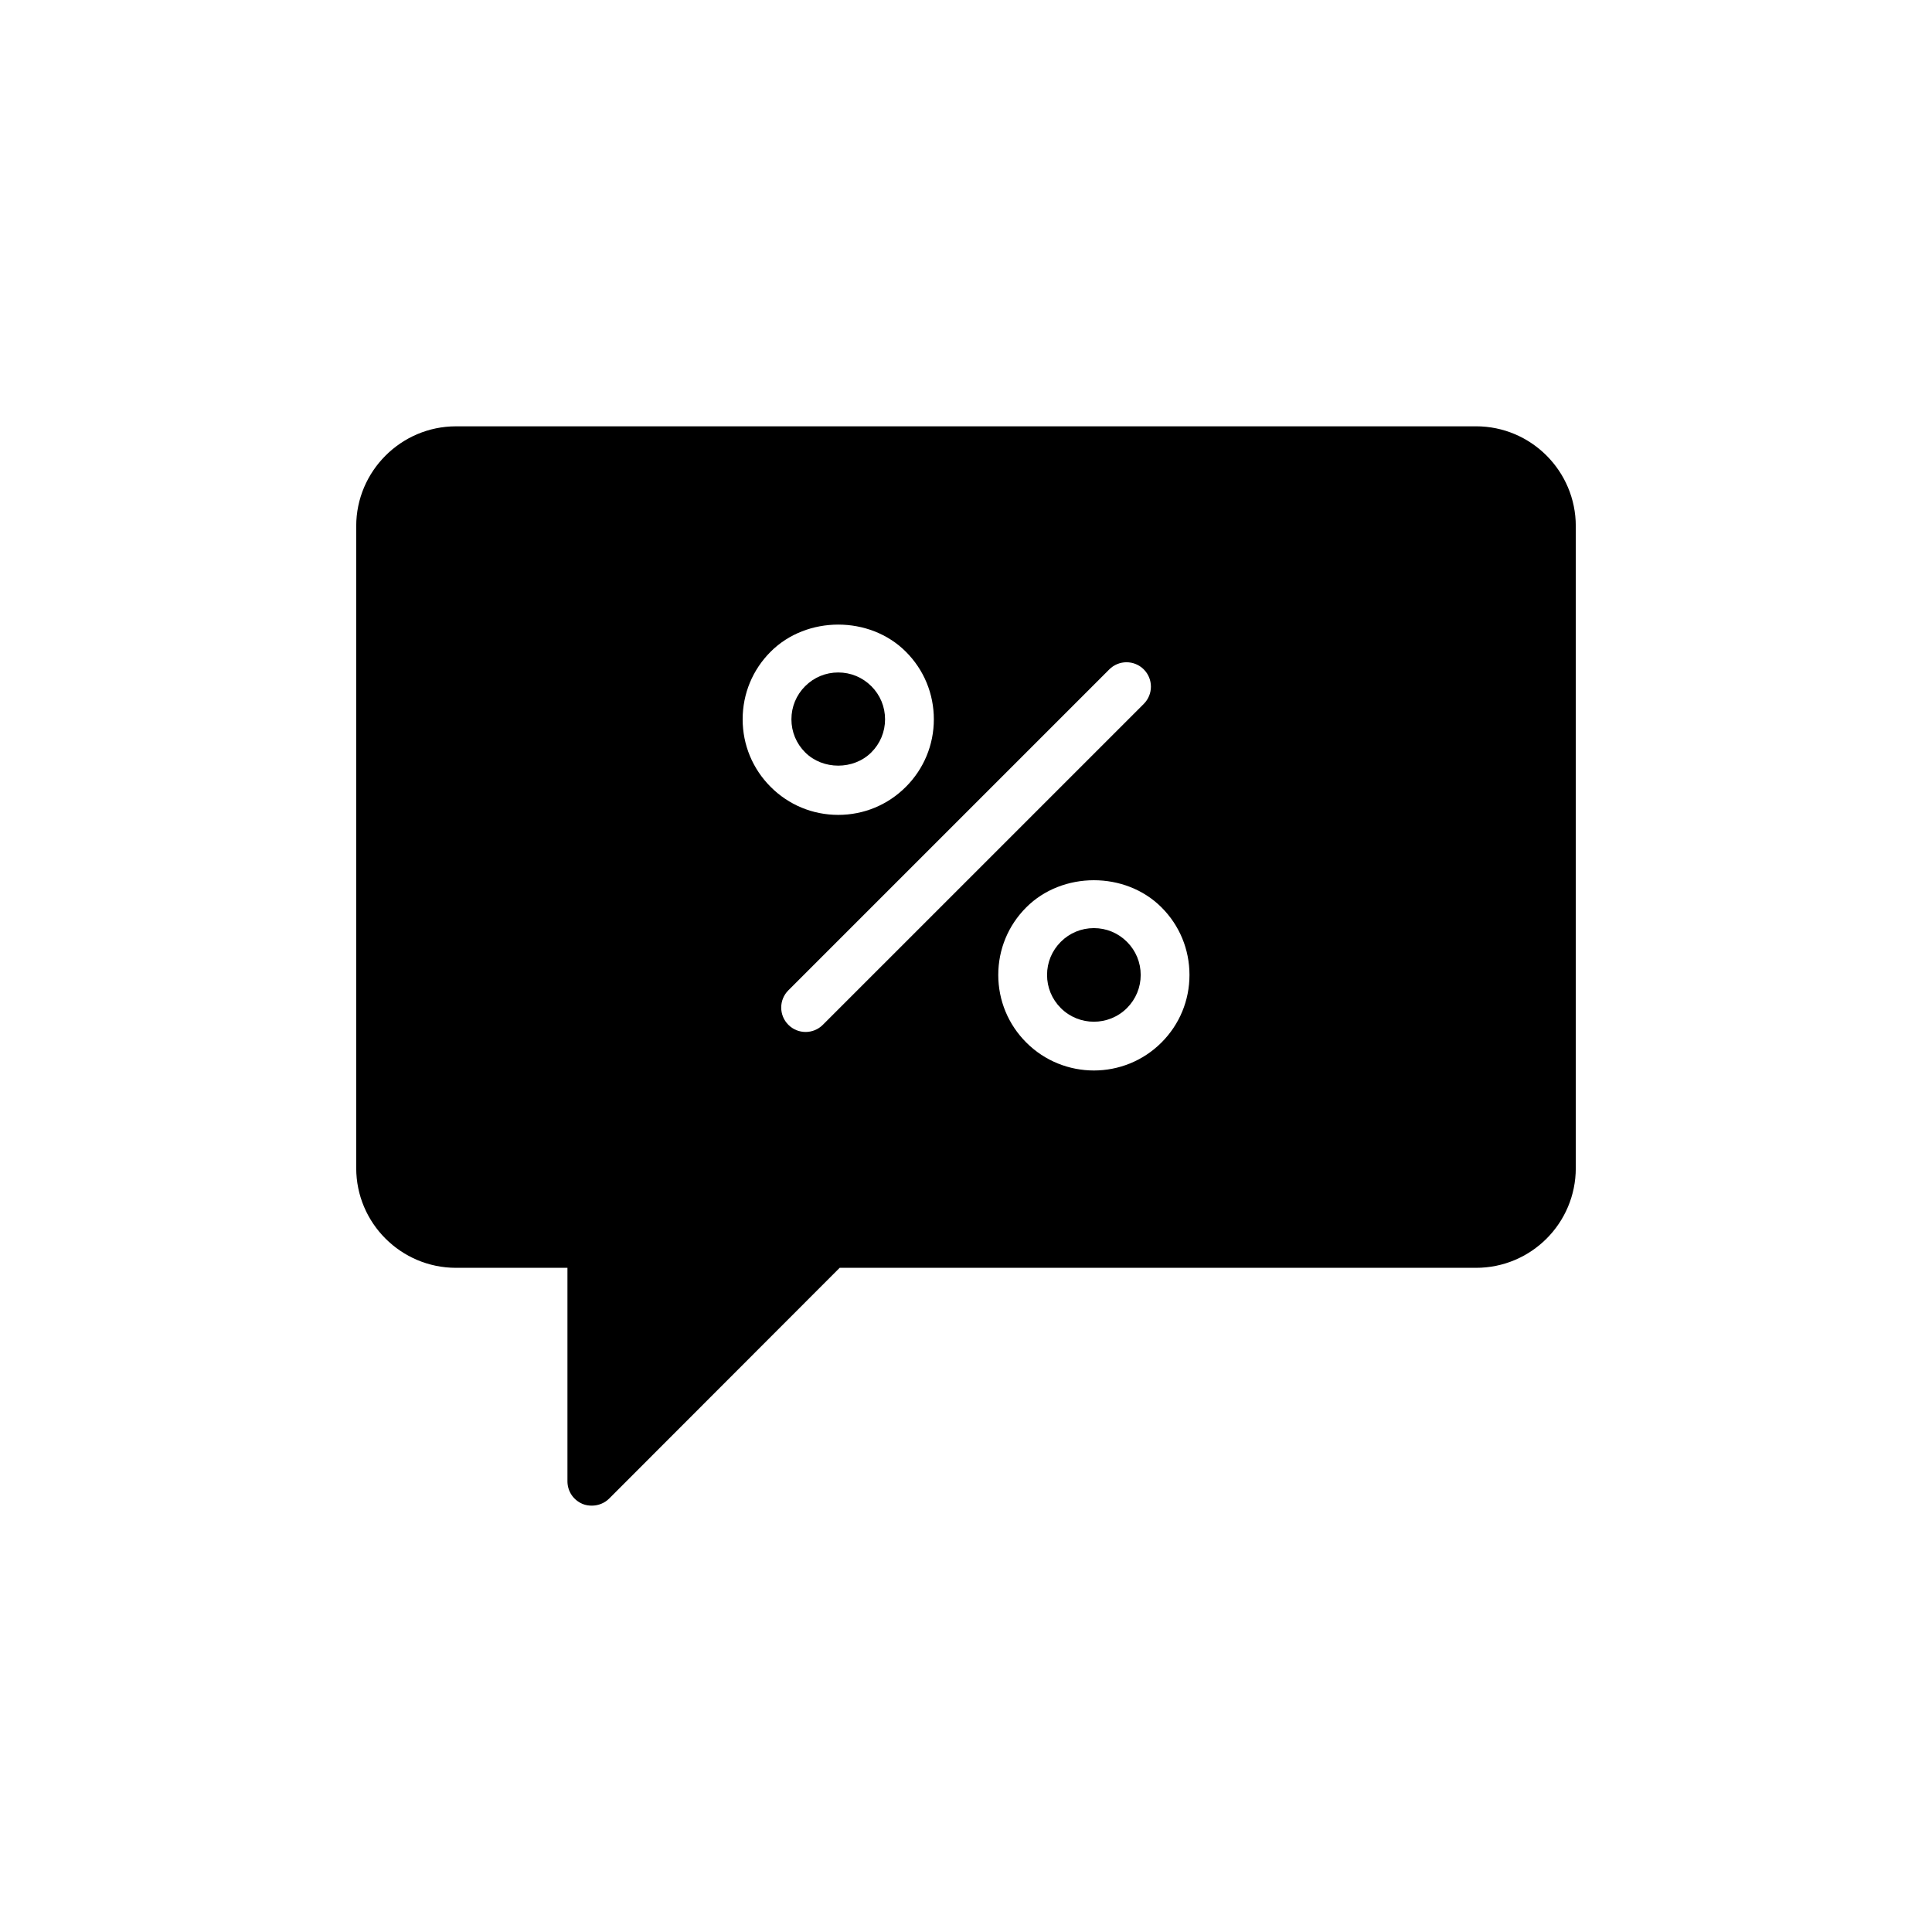 <?xml version="1.0" encoding="UTF-8"?>
<!-- Uploaded to: ICON Repo, www.svgrepo.com, Generator: ICON Repo Mixer Tools -->
<svg fill="#000000" width="800px" height="800px" version="1.1" viewBox="144 144 512 512" xmlns="http://www.w3.org/2000/svg">
 <g>
  <path d="m378.55 334.62c0-3.312-1.289-6.434-3.637-8.773-2.344-2.348-5.461-3.637-8.77-3.637-3.312 0-6.434 1.289-8.773 3.637-2.348 2.344-3.637 5.461-3.637 8.773 0 3.309 1.289 6.426 3.637 8.766 4.676 4.684 12.852 4.695 17.543 0 2.348-2.34 3.637-5.457 3.637-8.766z"/>
  <path d="m433.89 389.96c-3.312 0-6.434 1.289-8.773 3.637-2.348 2.344-3.637 5.461-3.637 8.773s1.293 6.426 3.637 8.773c4.84 4.84 12.715 4.828 17.543 0 2.344-2.348 3.637-5.461 3.637-8.773s-1.289-6.434-3.637-8.773c-2.34-2.348-5.461-3.637-8.77-3.637z"/>
  <path d="m535.16 256.98h-270.32c-14.543 0-26.438 11.895-26.438 26.438v170.13c0 14.609 11.895 26.438 26.438 26.438h29.539v56.559c0 2.648 1.551 4.977 4.008 6.012 0.777 0.324 1.617 0.453 2.457 0.453 1.68 0 3.363-0.648 4.59-1.875l61.086-61.148h168.64c14.609 0 26.438-11.828 26.438-26.438v-170.14c0-14.543-11.828-26.434-26.438-26.434zm-194.35 77.641c0-6.773 2.637-13.137 7.422-17.914 9.551-9.559 26.246-9.59 35.824 0 4.785 4.777 7.422 11.141 7.422 17.914 0 6.766-2.641 13.129-7.422 17.91-4.777 4.785-11.141 7.422-17.91 7.422-6.773 0-13.137-2.637-17.914-7.422-4.781-4.781-7.422-11.145-7.422-17.91zm21.254 80.965c-1.262 1.262-2.914 1.895-4.57 1.895s-3.309-0.633-4.57-1.895c-2.527-2.527-2.527-6.617 0-9.141l85.047-85.047c2.523-2.523 6.613-2.523 9.141 0 2.523 2.523 2.523 6.617 0 9.141zm89.738 4.695c-4.938 4.938-11.426 7.41-17.91 7.41-6.488 0-12.977-2.473-17.914-7.41-4.785-4.785-7.426-11.148-7.426-17.914 0-6.773 2.641-13.137 7.426-17.914 9.555-9.559 26.246-9.59 35.824 0 4.785 4.777 7.422 11.141 7.422 17.914 0.004 6.766-2.637 13.129-7.422 17.914z"/>
 </g>
</svg>